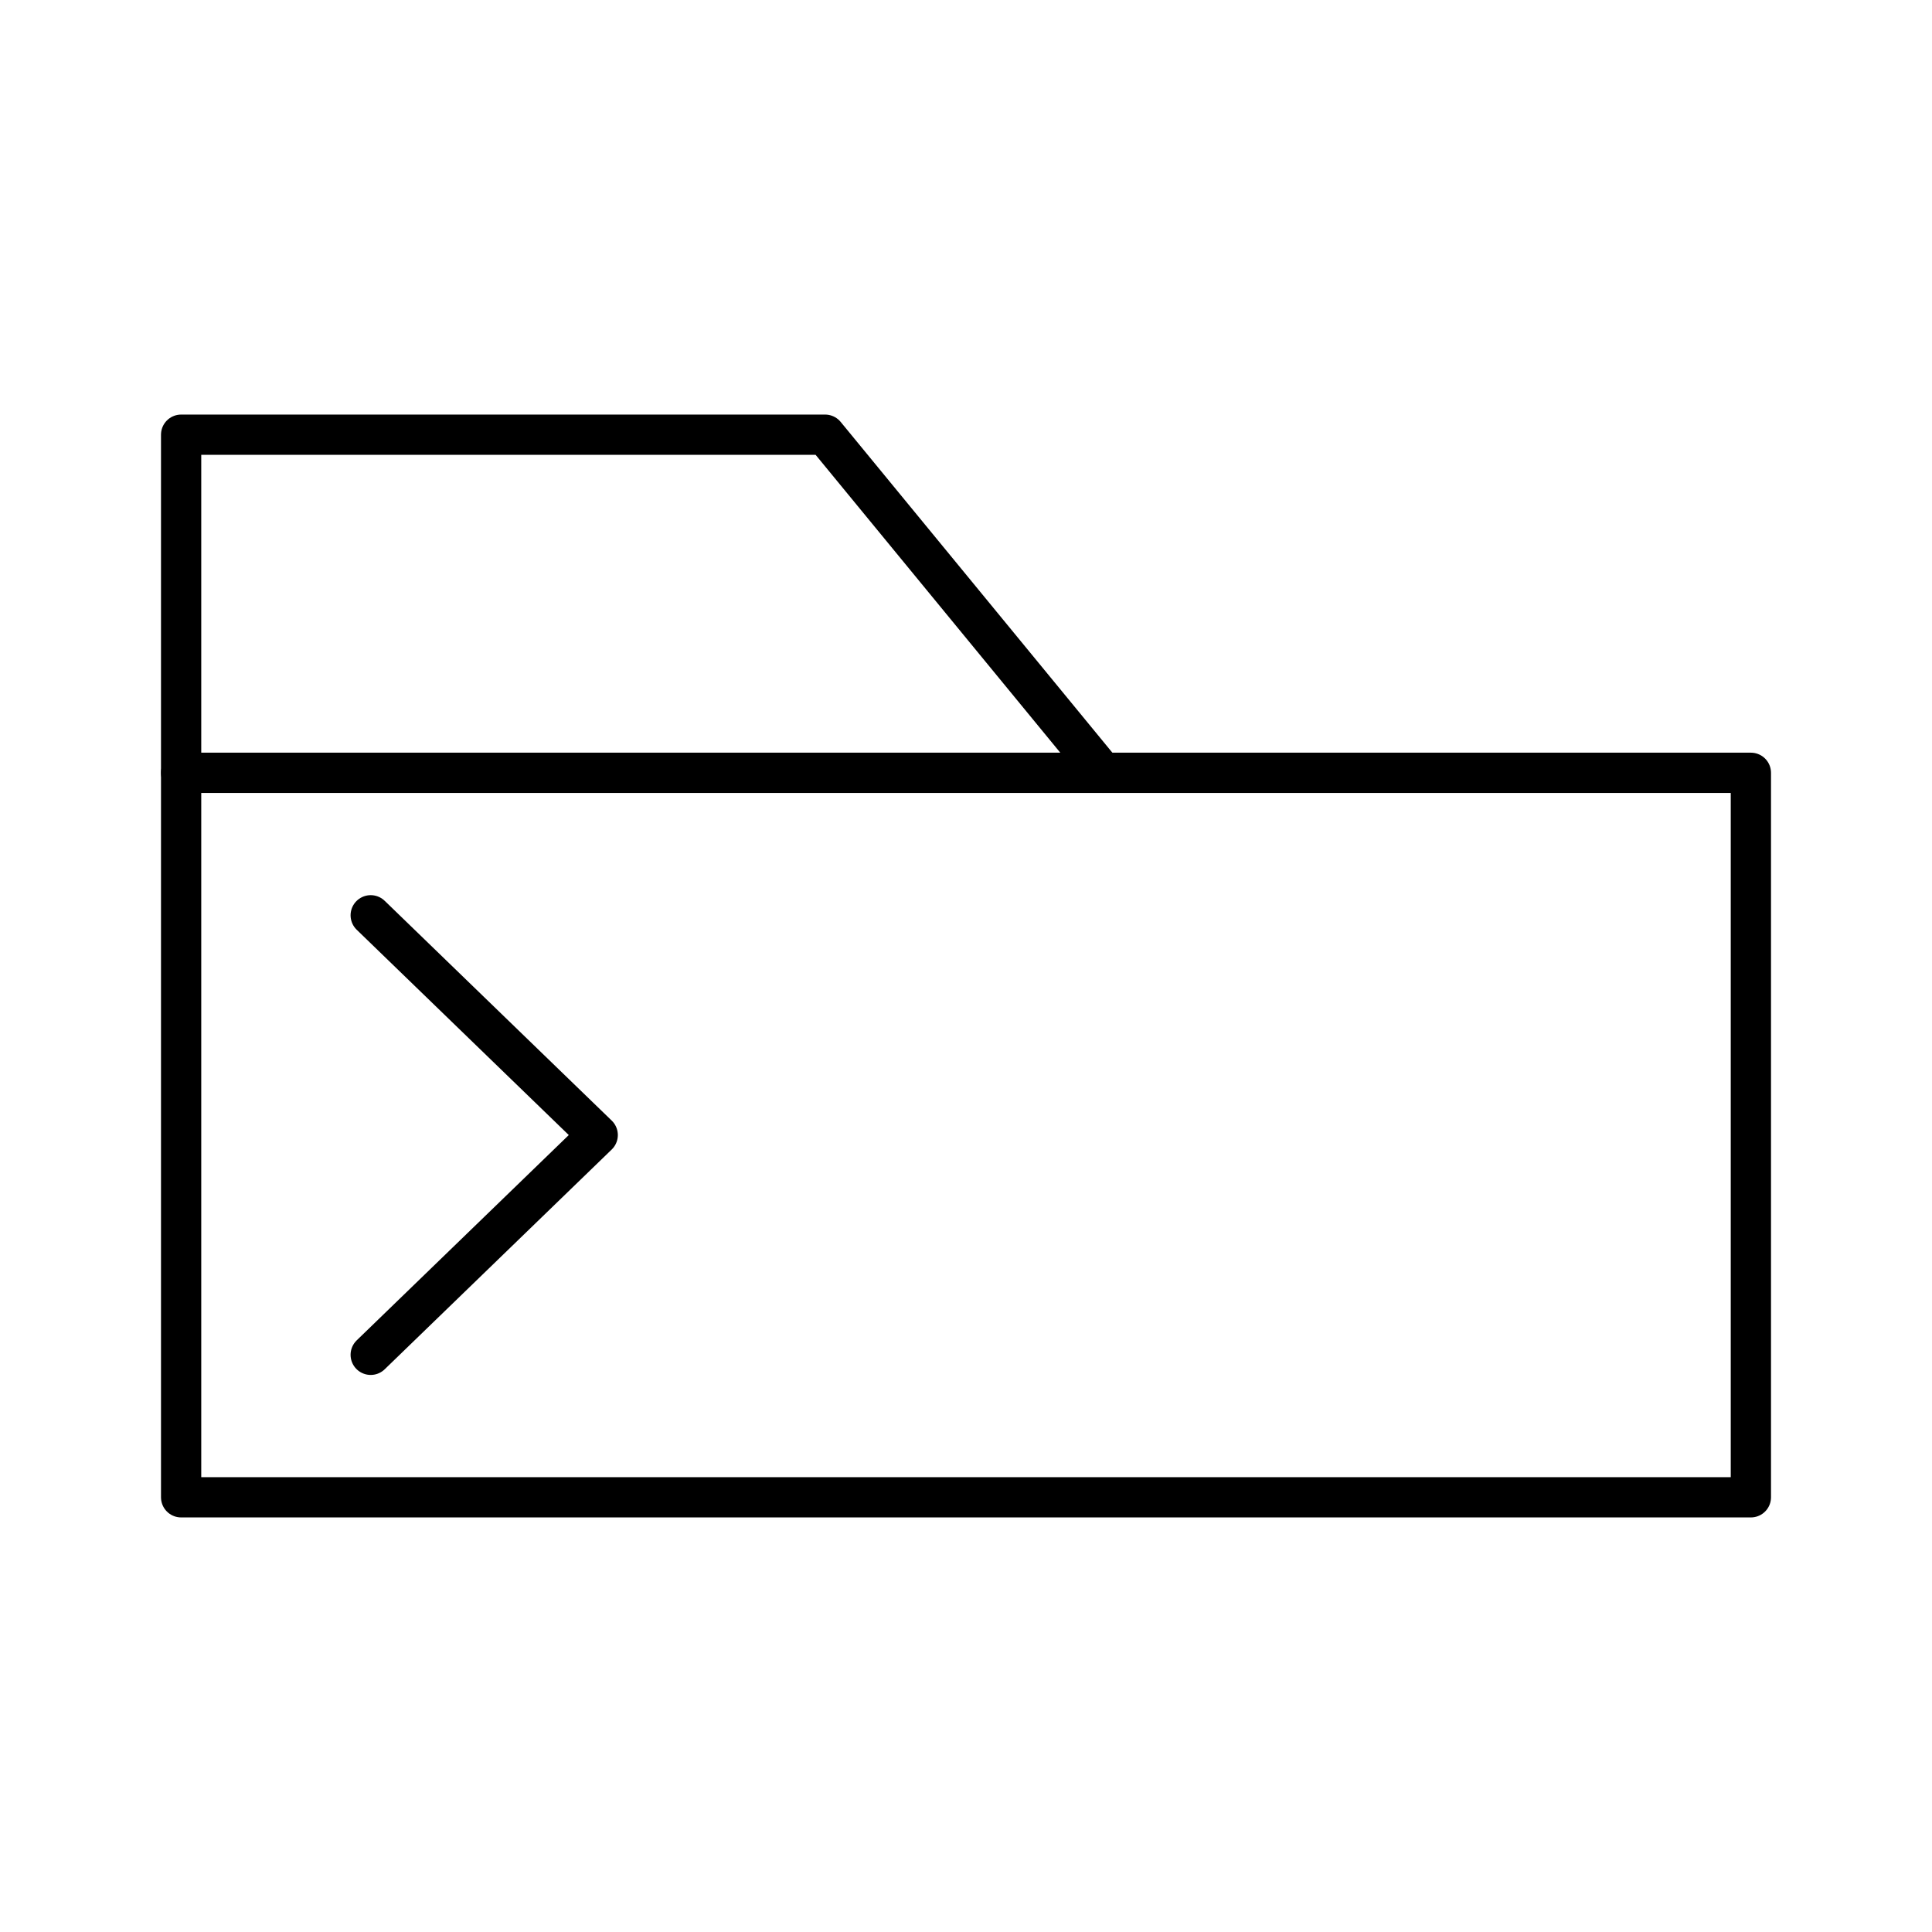 <?xml version="1.0" encoding="utf-8"?><!-- Скачано с сайта svg4.ru / Downloaded from svg4.ru -->
<svg width="800px" height="800px" viewBox="0 0 48 48" xmlns="http://www.w3.org/2000/svg"><defs><style>.a{fill:none;stroke:#000000;stroke-linecap:round;stroke-linejoin:round;}</style></defs><rect class="a" x="4.5" y="19.2" width="39" height="18"/><polyline class="a" points="4.5 19.2 4.5 10.8 20.5 10.8 27.4 19.2"/><path class="a" d="M9.21,22.74l5.64,5.46L9.21,33.66"/></svg>
